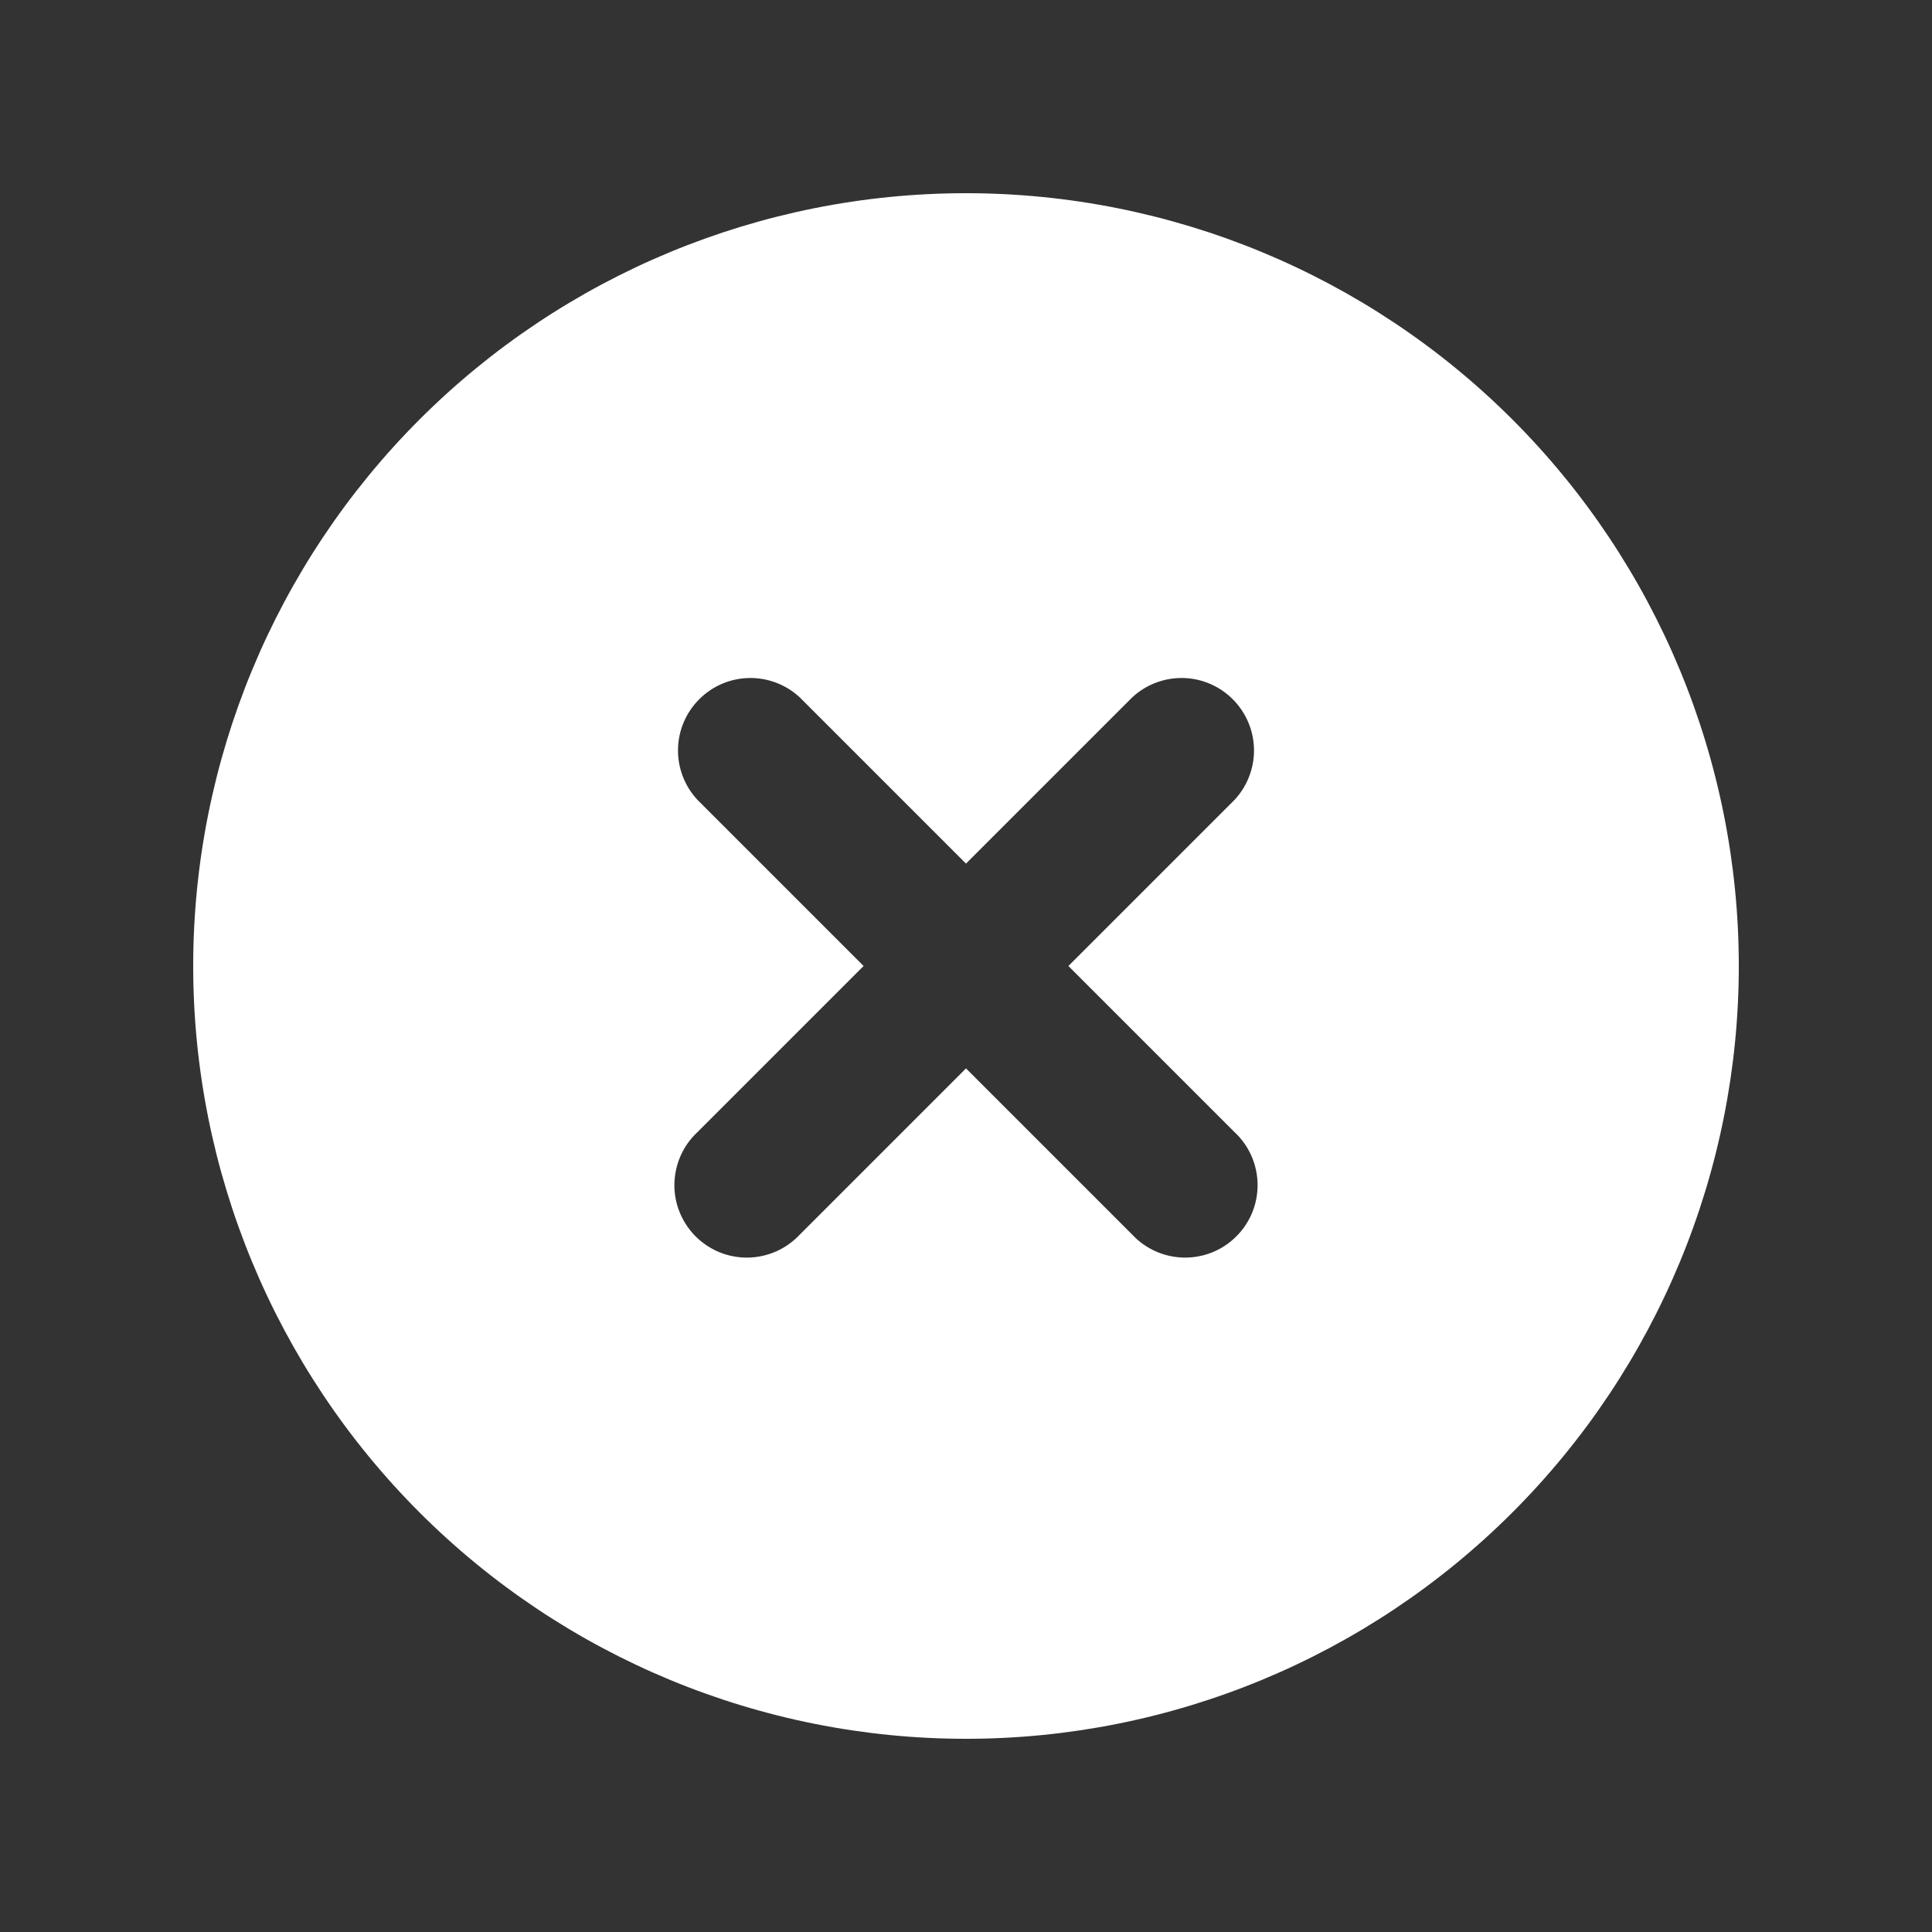 <svg xmlns="http://www.w3.org/2000/svg" width="29" height="29" viewBox="0 0 29 29" fill="none"><rect x="0" y="0" width="29" height="29" fill="#333333" stroke="none"/><path fill-rule="evenodd" clip-rule="evenodd" d="M14.5 26.1C17.576 26.1 20.527 24.878 22.702 22.702C24.878 20.527 26.1 17.576 26.1 14.5C26.1 11.423 24.878 8.473 22.702 6.297C20.527 4.122 17.576 2.9 14.5 2.9C11.423 2.9 8.473 4.122 6.297 6.297C4.122 8.473 2.9 11.423 2.9 14.5C2.9 17.576 4.122 20.527 6.297 22.702C8.473 24.878 11.423 26.1 14.5 26.1ZM12.006 10.469C11.8 10.277 11.527 10.172 11.245 10.177C10.964 10.182 10.695 10.296 10.496 10.496C10.296 10.695 10.182 10.964 10.177 11.245C10.172 11.527 10.277 11.8 10.469 12.006L12.963 14.5L10.469 16.994C10.362 17.093 10.276 17.213 10.217 17.347C10.158 17.48 10.126 17.624 10.123 17.77C10.12 17.916 10.147 18.061 10.202 18.197C10.257 18.332 10.338 18.455 10.441 18.558C10.545 18.662 10.668 18.743 10.803 18.798C10.938 18.853 11.083 18.879 11.229 18.877C11.376 18.874 11.52 18.842 11.653 18.783C11.786 18.723 11.906 18.638 12.006 18.531L14.5 16.037L16.994 18.531C17.093 18.638 17.213 18.723 17.347 18.783C17.48 18.842 17.624 18.874 17.77 18.877C17.916 18.879 18.061 18.853 18.197 18.798C18.332 18.743 18.455 18.662 18.558 18.558C18.662 18.455 18.743 18.332 18.798 18.197C18.853 18.061 18.879 17.916 18.877 17.77C18.874 17.624 18.842 17.48 18.783 17.347C18.723 17.213 18.638 17.093 18.531 16.994L16.037 14.5L18.531 12.006C18.723 11.8 18.828 11.527 18.823 11.245C18.818 10.964 18.703 10.695 18.504 10.496C18.305 10.296 18.036 10.182 17.755 10.177C17.473 10.172 17.2 10.277 16.994 10.469L14.5 12.963L12.006 10.469Z" fill="white"></path></svg>